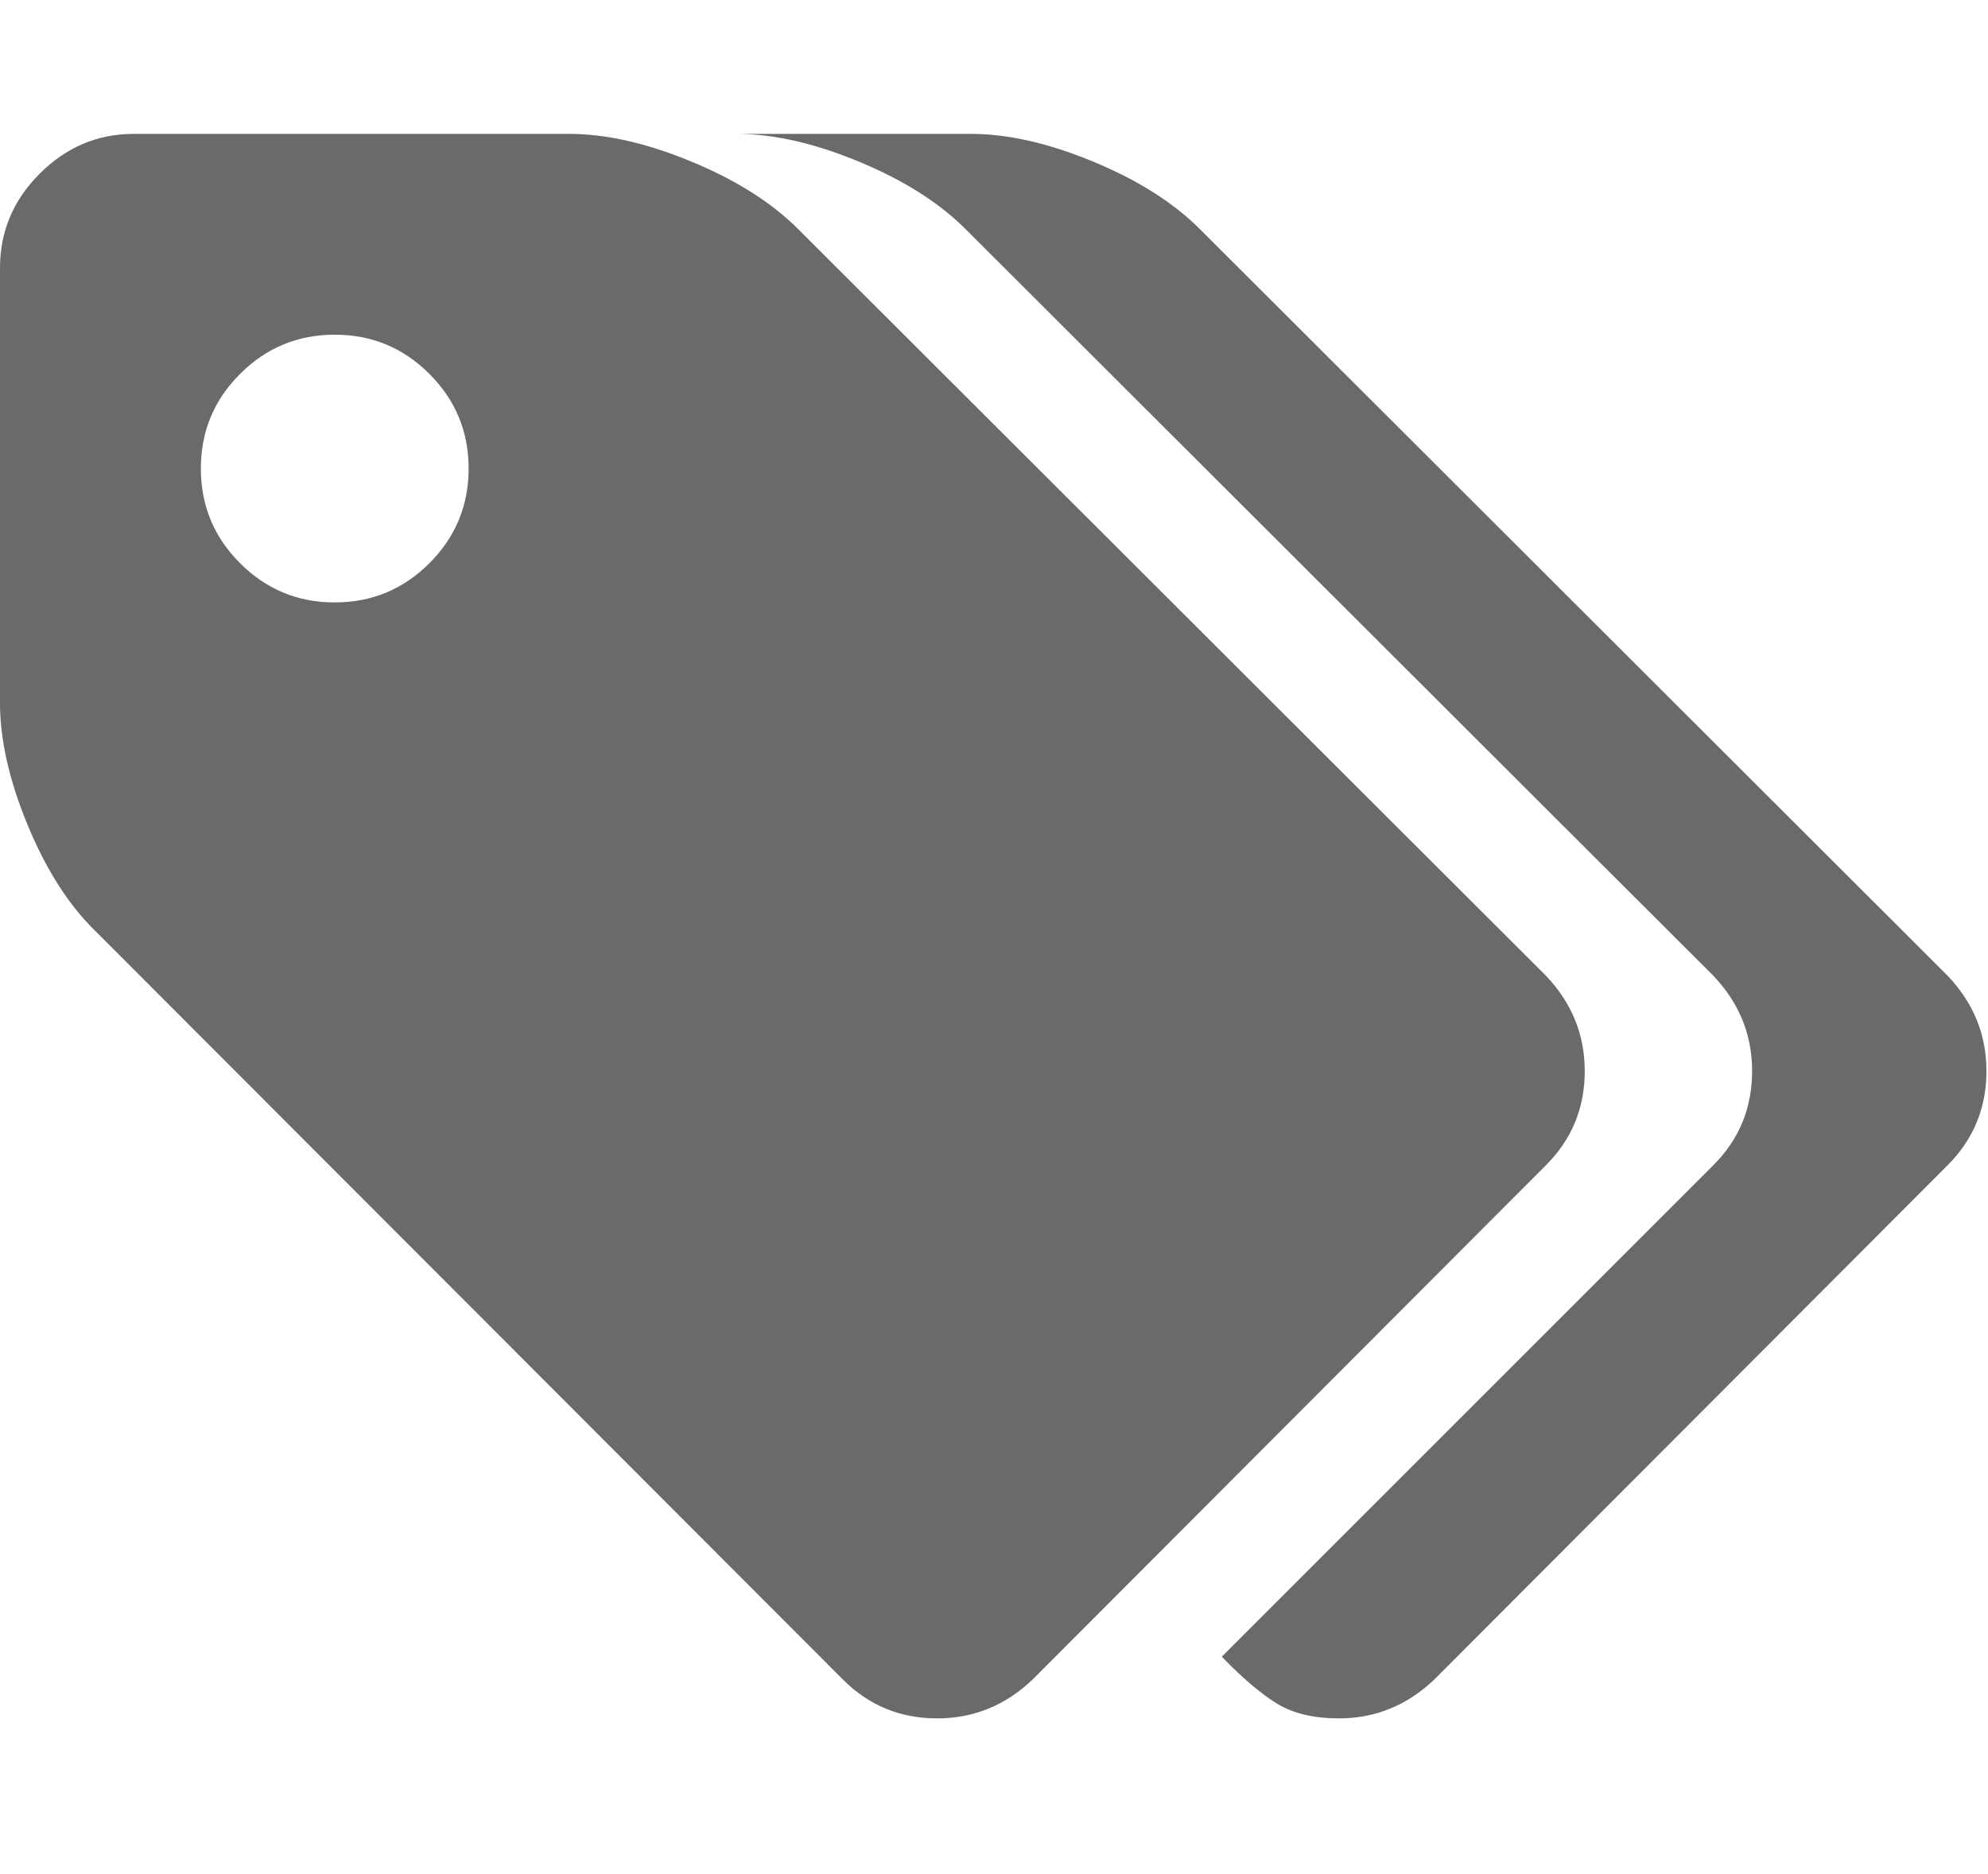<?xml version="1.0" standalone="no"?><!DOCTYPE svg PUBLIC "-//W3C//DTD SVG 1.1//EN" "http://www.w3.org/Graphics/SVG/1.1/DTD/svg11.dtd"><svg t="1522632966192" class="icon" style="" viewBox="0 0 1086 1024" version="1.1" xmlns="http://www.w3.org/2000/svg" p-id="2795" xmlns:xlink="http://www.w3.org/1999/xlink" width="212.109" height="200"><defs><style type="text/css"></style></defs><path d="M256 256q0-30.286-21.429-51.714t-51.714-21.429-51.714 21.429-21.429 51.714 21.429 51.714 51.714 21.429 51.714-21.429 21.429-51.714zm609.714 329.143q0 30.286-21.143 51.429l-280.571 281.143q-22.286 21.143-52 21.143-30.286 0-51.429-21.143l-408.571-409.143q-21.714-21.143-36.857-57.714t-15.143-66.857l0-237.714q0-29.714 21.714-51.429t51.429-21.714l237.714 0q30.286 0 66.857 15.143t58.286 36.857l408.571 408q21.143 22.286 21.143 52zm219.429 0q0 30.286-21.143 51.429l-280.571 281.143q-22.286 21.143-52 21.143-20.571 0-33.714-8t-30.286-25.714l268.571-268.571q21.143-21.143 21.143-51.429 0-29.714-21.143-52l-408.571-408q-21.714-21.714-58.286-36.857t-66.857-15.143l128 0q30.286 0 66.857 15.143t58.286 36.857l408.571 408q21.143 22.286 21.143 52z" p-id="2796" fill="#6b6969"></path></svg>